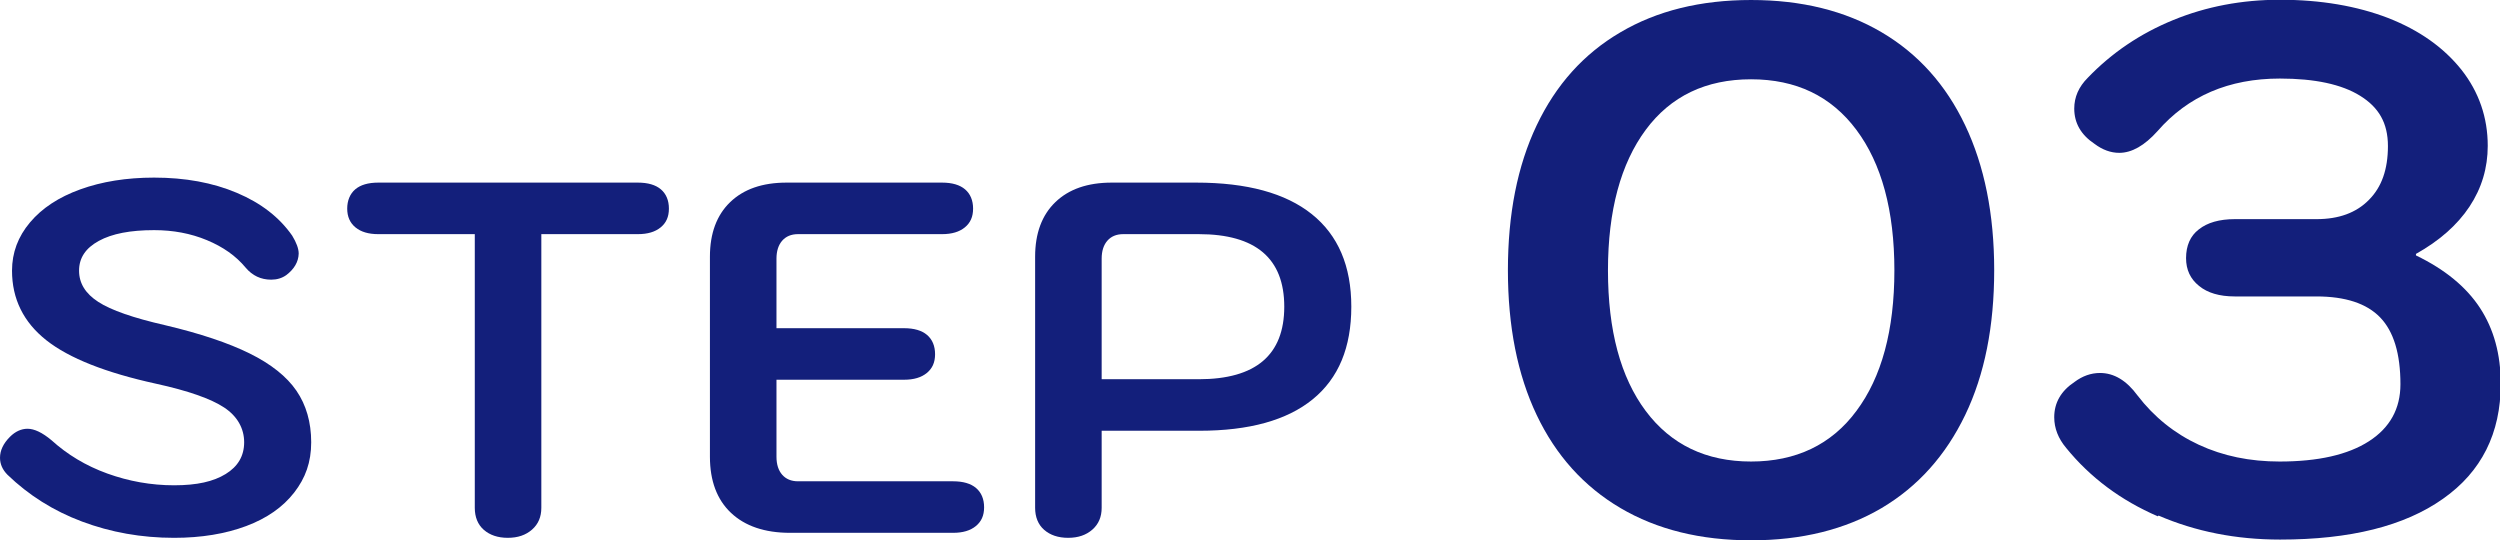 <?xml version="1.0" encoding="UTF-8"?><svg id="_イヤー_2" xmlns="http://www.w3.org/2000/svg" viewBox="0 0 99.94 21.6"><defs><style>.cls-1{fill:#131f7b;}</style></defs><g id="_イヤー_1-2"><g><g><path class="cls-1" d="M3.28,20.85c-1.15-.43-2.14-1.06-2.98-1.87-.2-.2-.3-.43-.3-.68,0-.29,.13-.57,.4-.84,.21-.21,.45-.32,.7-.32,.27,0,.59,.15,.96,.46,.63,.57,1.37,1.02,2.23,1.33,.86,.31,1.75,.47,2.67,.47s1.57-.15,2.06-.45c.49-.3,.74-.72,.74-1.27s-.27-1.04-.8-1.39c-.53-.35-1.44-.67-2.72-.95-2.01-.44-3.48-1.02-4.39-1.74-.91-.72-1.37-1.65-1.37-2.78,0-.72,.24-1.36,.72-1.93,.48-.57,1.15-1.01,2.01-1.32,.86-.31,1.84-.47,2.95-.47,1.24,0,2.34,.2,3.31,.61s1.7,.98,2.21,1.71c.17,.28,.26,.52,.26,.72-.01,.33-.18,.62-.5,.86-.17,.12-.37,.18-.6,.18-.41,0-.75-.16-1.02-.48-.39-.47-.9-.83-1.55-1.1-.65-.27-1.35-.4-2.11-.4-.95,0-1.68,.14-2.21,.43-.53,.29-.79,.68-.79,1.19s.26,.92,.77,1.25c.51,.33,1.4,.64,2.67,.93,1.4,.33,2.53,.71,3.38,1.13s1.48,.92,1.87,1.49c.39,.57,.59,1.26,.59,2.06s-.23,1.43-.68,2.01c-.45,.58-1.09,1.03-1.92,1.34-.83,.31-1.79,.47-2.88,.47-1.31,0-2.53-.22-3.68-.65Z"/><path class="cls-1" d="M19.34,21.18c-.24-.21-.36-.51-.36-.88V9.36h-3.86c-.39,0-.69-.09-.91-.27-.22-.18-.33-.43-.33-.75s.11-.59,.32-.77,.52-.27,.92-.27h10.38c.4,0,.71,.09,.92,.27s.32,.44,.32,.77-.11,.57-.33,.75c-.22,.18-.52,.27-.91,.27h-3.86v10.94c0,.36-.12,.65-.37,.87-.25,.22-.57,.33-.97,.33s-.72-.11-.96-.32Z"/><path class="cls-1" d="M29.22,20.5c-.56-.53-.84-1.28-.84-2.24V10.26c0-.93,.27-1.66,.81-2.18,.54-.52,1.29-.78,2.25-.78h6.22c.4,0,.71,.09,.92,.27s.32,.44,.32,.77-.11,.57-.33,.75c-.22,.18-.52,.27-.91,.27h-5.76c-.27,0-.48,.09-.63,.26-.15,.17-.23,.41-.23,.72v2.78h5.1c.4,0,.71,.09,.92,.27,.21,.18,.32,.44,.32,.77s-.11,.57-.33,.75c-.22,.18-.52,.27-.91,.27h-5.1v3.08c0,.31,.08,.55,.23,.72,.15,.17,.36,.26,.63,.26h6.2c.4,0,.71,.09,.92,.27,.21,.18,.32,.44,.32,.77s-.11,.57-.33,.75c-.22,.18-.52,.27-.91,.27h-6.52c-1.01,0-1.8-.27-2.36-.8Z"/><path class="cls-1" d="M41.74,21.18c-.24-.21-.36-.51-.36-.88V10.26c0-.93,.27-1.66,.81-2.18s1.29-.78,2.25-.78h3.38c2.03,0,3.57,.42,4.62,1.26,1.05,.84,1.58,2.07,1.58,3.7s-.51,2.86-1.54,3.7c-1.03,.84-2.54,1.26-4.54,1.26h-3.9v3.08c0,.36-.12,.65-.37,.87-.25,.22-.57,.33-.97,.33s-.72-.11-.96-.32Zm9.6-8.92c0-1.93-1.14-2.9-3.42-2.9h-3.02c-.27,0-.48,.09-.63,.26-.15,.17-.23,.41-.23,.72v4.82h3.88c2.28,0,3.42-.97,3.42-2.9Z"/></g><g><path class="cls-1" d="M64.78,20.31c-1.46-.86-2.58-2.1-3.35-3.72s-1.15-3.55-1.15-5.79,.38-4.17,1.15-5.79,1.88-2.86,3.35-3.72c1.46-.86,3.2-1.29,5.22-1.29s3.76,.43,5.22,1.29c1.46,.86,2.57,2.1,3.34,3.72s1.16,3.55,1.16,5.79-.38,4.17-1.16,5.79-1.89,2.86-3.34,3.72c-1.46,.86-3.2,1.29-5.22,1.29s-3.76-.43-5.22-1.29Zm9.43-3.88c1.01-1.35,1.52-3.23,1.52-5.62s-.51-4.27-1.52-5.62-2.41-2.02-4.21-2.02-3.21,.67-4.21,2.02-1.51,3.23-1.51,5.62,.5,4.27,1.51,5.62,2.42,2.02,4.21,2.02,3.21-.67,4.21-2.02Z"/><path class="cls-1" d="M86.26,20.64c-1.48-.64-2.7-1.55-3.66-2.73-.32-.38-.48-.79-.48-1.23,0-.58,.27-1.05,.81-1.41,.32-.24,.66-.36,1.02-.36,.56,0,1.06,.3,1.5,.9,.66,.86,1.48,1.52,2.45,1.97,.97,.45,2.04,.67,3.23,.67,1.54,0,2.73-.27,3.57-.81s1.26-1.3,1.26-2.28c0-1.22-.27-2.11-.81-2.67-.54-.56-1.39-.84-2.55-.84h-3.27c-.6,0-1.08-.14-1.42-.42-.35-.28-.52-.65-.52-1.11,0-.5,.17-.89,.51-1.15,.34-.27,.82-.41,1.44-.41h3.27c.88,0,1.58-.25,2.09-.77,.51-.51,.76-1.22,.76-2.15s-.37-1.55-1.11-2.01c-.74-.46-1.81-.69-3.21-.69-2.04,0-3.67,.7-4.89,2.1-.52,.58-1.03,.87-1.53,.87-.34,0-.67-.12-.99-.36-.54-.36-.81-.83-.81-1.41,0-.46,.18-.87,.54-1.23,.96-1,2.1-1.77,3.42-2.31,1.32-.54,2.74-.81,4.26-.81,1.64,0,3.08,.25,4.33,.73,1.25,.49,2.22,1.18,2.93,2.07,.7,.89,1.05,1.91,1.05,3.04,0,.88-.24,1.69-.73,2.43-.49,.74-1.21,1.37-2.14,1.89v.06c1.16,.56,2.01,1.26,2.56,2.1,.55,.84,.83,1.85,.83,3.03,0,1.98-.77,3.52-2.31,4.6-1.54,1.09-3.71,1.63-6.51,1.63-1.76,0-3.38-.32-4.86-.96Z"/></g></g></g></svg>